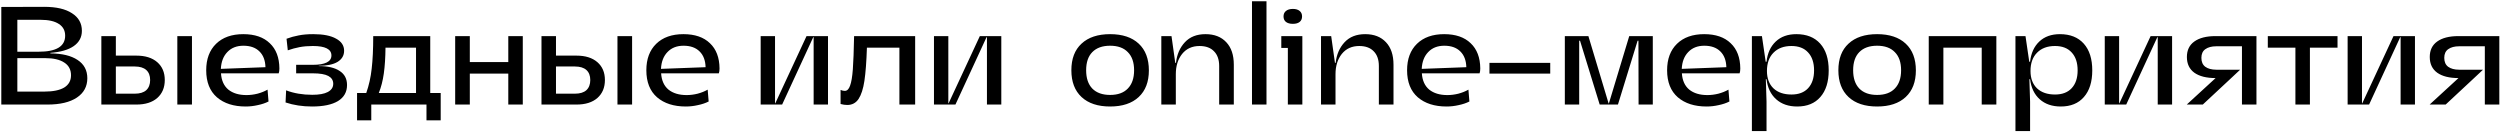 <?xml version="1.0" encoding="UTF-8"?> <svg xmlns="http://www.w3.org/2000/svg" width="1076" height="57" viewBox="0 0 1076 57" fill="none"> <path d="M0.564 3L19.044 2.94C24.204 2.94 28.184 3.86 30.984 5.7C33.824 7.5 35.244 10.02 35.244 13.26C35.244 16.02 34.064 18.22 31.704 19.86C29.384 21.46 26.044 22.42 21.684 22.74V22.98C26.724 23.02 30.624 23.96 33.384 25.8C36.184 27.64 37.584 30.26 37.584 33.66C37.584 37.22 36.084 40 33.084 42C30.084 44 25.864 45 20.424 45H0.564V3ZM19.104 39.42C22.824 39.42 25.664 38.84 27.624 37.68C29.584 36.48 30.564 34.72 30.564 32.4C30.564 30 29.604 28.18 27.684 26.94C25.764 25.66 23.024 25.02 19.464 25.02H7.464V39.42H19.104ZM16.644 22.26C24.244 22.26 28.044 19.96 28.044 15.36C28.044 13.16 27.144 11.48 25.344 10.32C23.544 9.12 20.904 8.52 17.424 8.52H7.464V22.26H16.644ZM49.862 15.54V23.94H58.682C62.522 23.94 65.522 24.88 67.682 26.76C69.842 28.64 70.922 31.2 70.922 34.44C70.922 37.68 69.842 40.26 67.682 42.18C65.522 44.06 62.522 45 58.682 45H43.622V15.54H49.862ZM58.022 40.32C60.182 40.32 61.822 39.82 62.942 38.82C64.062 37.78 64.622 36.32 64.622 34.44C64.622 32.56 64.062 31.12 62.942 30.12C61.822 29.12 60.182 28.62 58.022 28.62H49.862V40.32H58.022ZM76.322 15.54H82.622V45H76.322V15.54ZM105.732 45.84C100.572 45.84 96.452 44.52 93.372 41.88C90.292 39.2 88.752 35.32 88.752 30.24C88.752 25.4 90.172 21.6 93.012 18.84C95.852 16.08 99.752 14.7 104.712 14.7C109.632 14.7 113.432 16 116.112 18.6C118.832 21.16 120.212 24.78 120.252 29.46C120.252 30.34 120.152 31.04 119.952 31.56H95.112C95.312 34.64 96.372 36.98 98.292 38.58C100.252 40.14 102.852 40.92 106.092 40.92C107.652 40.92 109.232 40.72 110.832 40.32C112.472 39.88 113.912 39.3 115.152 38.58L115.572 43.68C114.252 44.36 112.712 44.88 110.952 45.24C109.232 45.64 107.492 45.84 105.732 45.84ZM114.252 28.92C114.172 26 113.312 23.74 111.672 22.14C110.032 20.5 107.732 19.68 104.772 19.68C101.892 19.68 99.592 20.58 97.872 22.38C96.152 24.14 95.212 26.56 95.052 29.64L114.252 28.92ZM143.424 36.06C143.424 34.58 142.724 33.46 141.324 32.7C139.924 31.94 137.684 31.56 134.604 31.56H127.464V27.9H134.544C139.944 27.9 142.644 26.56 142.644 23.88C142.644 21.16 139.984 19.8 134.664 19.8C132.584 19.8 130.684 19.96 128.964 20.28C127.284 20.6 125.584 21.06 123.864 21.66L123.324 16.68C125.044 16.04 126.784 15.56 128.544 15.24C130.304 14.88 132.404 14.7 134.844 14.7C139.084 14.7 142.344 15.34 144.624 16.62C146.944 17.86 148.104 19.6 148.104 21.84C148.104 23.88 147.164 25.48 145.284 26.64C143.404 27.76 140.704 28.32 137.184 28.32V28.44C141.104 28.44 144.104 29.14 146.184 30.54C148.304 31.9 149.364 33.92 149.364 36.6C149.364 39.6 148.064 41.9 145.464 43.5C142.864 45.06 139.144 45.84 134.304 45.84C130.184 45.84 126.384 45.26 122.904 44.1L123.144 38.88C126.464 40.16 130.224 40.8 134.424 40.8C137.344 40.8 139.564 40.4 141.084 39.6C142.644 38.76 143.424 37.58 143.424 36.06ZM179.057 40.02V20.52H165.917C165.877 24.76 165.637 28.46 165.197 31.62C164.757 34.74 164.037 37.54 163.037 40.02H179.057ZM153.677 40.02H157.637C158.797 36.74 159.577 33.24 159.977 29.52C160.417 25.76 160.637 21.1 160.637 15.54H185.177V40.02H189.677V51.78H183.557V45H159.797V51.78H153.677V40.02ZM195.907 15.54H202.207V26.7H218.767V15.54H225.007V45H218.767V31.68H202.207V45H195.907V15.54ZM239.295 15.54V23.94H248.115C251.955 23.94 254.955 24.88 257.115 26.76C259.275 28.64 260.355 31.2 260.355 34.44C260.355 37.68 259.275 40.26 257.115 42.18C254.955 44.06 251.955 45 248.115 45H233.055V15.54H239.295ZM247.455 40.32C249.615 40.32 251.255 39.82 252.375 38.82C253.495 37.78 254.055 36.32 254.055 34.44C254.055 32.56 253.495 31.12 252.375 30.12C251.255 29.12 249.615 28.62 247.455 28.62H239.295V40.32H247.455ZM265.755 15.54H272.055V45H265.755V15.54ZM295.166 45.84C290.006 45.84 285.886 44.52 282.806 41.88C279.726 39.2 278.186 35.32 278.186 30.24C278.186 25.4 279.606 21.6 282.446 18.84C285.286 16.08 289.186 14.7 294.146 14.7C299.066 14.7 302.866 16 305.546 18.6C308.266 21.16 309.646 24.78 309.686 29.46C309.686 30.34 309.586 31.04 309.386 31.56H284.546C284.746 34.64 285.806 36.98 287.726 38.58C289.686 40.14 292.286 40.92 295.526 40.92C297.086 40.92 298.666 40.72 300.266 40.32C301.906 39.88 303.346 39.3 304.586 38.58L305.006 43.68C303.686 44.36 302.146 44.88 300.386 45.24C298.666 45.64 296.926 45.84 295.166 45.84ZM303.686 28.92C303.606 26 302.746 23.74 301.106 22.14C299.466 20.5 297.166 19.68 294.206 19.68C291.326 19.68 289.026 20.58 287.306 22.38C285.586 24.14 284.646 26.56 284.486 29.64L303.686 28.92ZM356.371 45H350.191V16.02H350.011L336.631 45H327.391V15.54H333.571V44.46H333.691L347.131 15.54H356.371V45ZM364.662 45.18C363.782 45.18 362.822 45.04 361.782 44.76V38.7C362.422 38.98 363.022 39.12 363.582 39.12C364.582 39.12 365.342 38.38 365.862 36.9C366.422 35.42 366.822 33.06 367.062 29.82C367.302 26.58 367.482 21.82 367.602 15.54H393.882V45H387.102V20.52H373.122C372.922 26.56 372.562 31.32 372.042 34.8C371.522 38.24 370.682 40.84 369.522 42.6C368.362 44.32 366.742 45.18 364.662 45.18ZM430.961 45H424.781V16.02H424.601L411.221 45H401.981V15.54H408.161V44.46H408.281L421.721 15.54H430.961V45ZM477.796 45.84C472.516 45.84 468.416 44.48 465.496 41.76C462.576 39.04 461.116 35.2 461.116 30.24C461.116 25.28 462.576 21.46 465.496 18.78C468.416 16.06 472.516 14.7 477.796 14.7C483.076 14.7 487.176 16.06 490.096 18.78C493.016 21.5 494.476 25.34 494.476 30.3C494.476 35.22 493.016 39.04 490.096 41.76C487.176 44.48 483.076 45.84 477.796 45.84ZM467.476 30.24C467.476 33.64 468.356 36.26 470.116 38.1C471.916 39.94 474.476 40.86 477.796 40.86C481.116 40.86 483.656 39.94 485.416 38.1C487.216 36.26 488.116 33.64 488.116 30.24C488.116 26.84 487.216 24.24 485.416 22.44C483.656 20.6 481.116 19.68 477.796 19.68C474.476 19.68 471.916 20.6 470.116 22.44C468.356 24.24 467.476 26.84 467.476 30.24ZM504.213 15.54L505.833 27.06H506.133C506.533 23.46 507.813 20.5 509.973 18.18C512.133 15.86 515.093 14.7 518.853 14.7C522.653 14.7 525.633 15.86 527.793 18.18C529.953 20.46 531.033 23.68 531.033 27.84V45H524.733V28.44C524.733 25.68 523.993 23.56 522.513 22.08C521.073 20.56 518.993 19.8 516.273 19.8C513.113 19.8 510.613 20.94 508.773 23.22C506.973 25.5 506.073 28.4 506.073 31.92V45H499.833V15.54H504.213ZM545.097 0.54V45H538.857V0.54H545.097ZM560.53 45H554.29V20.64H551.47V15.54H560.53V45ZM556.45 10.26C555.17 10.26 554.17 9.98 553.45 9.42C552.77 8.86 552.43 8.08 552.43 7.08C552.43 6.08 552.77 5.3 553.45 4.74C554.17 4.14 555.17 3.84 556.45 3.84C557.69 3.84 558.65 4.12 559.33 4.68C560.05 5.24 560.41 6.04 560.41 7.08C560.41 8.08 560.07 8.86 559.39 9.42C558.71 9.98 557.73 10.26 556.45 10.26ZM572.943 15.54L574.563 27.06H574.863C575.263 23.46 576.543 20.5 578.703 18.18C580.863 15.86 583.823 14.7 587.583 14.7C591.383 14.7 594.363 15.86 596.523 18.18C598.683 20.46 599.763 23.68 599.763 27.84V45H593.463V28.44C593.463 25.68 592.723 23.56 591.243 22.08C589.803 20.56 587.723 19.8 585.003 19.8C581.843 19.8 579.343 20.94 577.503 23.22C575.703 25.5 574.803 28.4 574.803 31.92V45H568.563V15.54H572.943ZM622.588 45.84C617.428 45.84 613.308 44.52 610.228 41.88C607.148 39.2 605.608 35.32 605.608 30.24C605.608 25.4 607.028 21.6 609.868 18.84C612.708 16.08 616.608 14.7 621.568 14.7C626.488 14.7 630.288 16 632.968 18.6C635.688 21.16 637.068 24.78 637.108 29.46C637.108 30.34 637.008 31.04 636.808 31.56H611.968C612.168 34.64 613.228 36.98 615.148 38.58C617.108 40.14 619.708 40.92 622.948 40.92C624.508 40.92 626.088 40.72 627.688 40.32C629.328 39.88 630.768 39.3 632.008 38.58L632.428 43.68C631.108 44.36 629.568 44.88 627.808 45.24C626.088 45.64 624.348 45.84 622.588 45.84ZM631.108 28.92C631.028 26 630.168 23.74 628.528 22.14C626.888 20.5 624.588 19.68 621.628 19.68C618.748 19.68 616.448 20.58 614.728 22.38C613.008 24.14 612.068 26.56 611.908 29.64L631.108 28.92ZM667.221 27.06V31.68H641.061V27.06H667.221ZM680.044 17.52H679.684V45H673.504V15.54H683.644L692.344 44.52H692.464L701.224 15.54H711.364V45H705.244L705.184 17.52H704.824L696.364 45H688.504L680.044 17.52ZM734.502 45.84C729.342 45.84 725.222 44.52 722.142 41.88C719.062 39.2 717.522 35.32 717.522 30.24C717.522 25.4 718.942 21.6 721.782 18.84C724.622 16.08 728.522 14.7 733.482 14.7C738.402 14.7 742.202 16 744.882 18.6C747.602 21.16 748.982 24.78 749.022 29.46C749.022 30.34 748.922 31.04 748.722 31.56H723.882C724.082 34.64 725.142 36.98 727.062 38.58C729.022 40.14 731.622 40.92 734.862 40.92C736.422 40.92 738.002 40.72 739.602 40.32C741.242 39.88 742.682 39.3 743.922 38.58L744.342 43.68C743.022 44.36 741.482 44.88 739.722 45.24C738.002 45.64 736.262 45.84 734.502 45.84ZM743.022 28.92C742.942 26 742.082 23.74 740.442 22.14C738.802 20.5 736.502 19.68 733.542 19.68C730.662 19.68 728.362 20.58 726.642 22.38C724.922 24.14 723.982 26.56 723.822 29.64L743.022 28.92ZM754.014 15.54H758.334L759.954 26.58H760.314C760.714 22.9 762.034 20 764.274 17.88C766.514 15.76 769.474 14.7 773.154 14.7C777.554 14.7 780.974 16.06 783.414 18.78C785.854 21.5 787.074 25.34 787.074 30.3C787.074 35.22 785.874 39.04 783.474 41.76C781.114 44.48 777.794 45.84 773.514 45.84C769.794 45.84 766.774 44.8 764.454 42.72C762.134 40.64 760.754 37.76 760.314 34.08H760.014L760.314 43.8V56.4H754.014V15.54ZM760.494 30.54C760.494 33.74 761.434 36.24 763.314 38.04C765.194 39.8 767.774 40.68 771.054 40.68C774.134 40.68 776.514 39.78 778.194 37.98C779.914 36.14 780.774 33.58 780.774 30.3C780.774 26.98 779.914 24.4 778.194 22.56C776.514 20.72 774.134 19.8 771.054 19.8C767.774 19.8 765.194 20.76 763.314 22.68C761.434 24.56 760.494 27.18 760.494 30.54ZM807.913 45.84C802.633 45.84 798.533 44.48 795.613 41.76C792.693 39.04 791.233 35.2 791.233 30.24C791.233 25.28 792.693 21.46 795.613 18.78C798.533 16.06 802.633 14.7 807.913 14.7C813.193 14.7 817.293 16.06 820.213 18.78C823.133 21.5 824.593 25.34 824.593 30.3C824.593 35.22 823.133 39.04 820.213 41.76C817.293 44.48 813.193 45.84 807.913 45.84ZM797.593 30.24C797.593 33.64 798.473 36.26 800.233 38.1C802.033 39.94 804.593 40.86 807.913 40.86C811.233 40.86 813.773 39.94 815.533 38.1C817.333 36.26 818.233 33.64 818.233 30.24C818.233 26.84 817.333 24.24 815.533 22.44C813.773 20.6 811.233 19.68 807.913 19.68C804.593 19.68 802.033 20.6 800.233 22.44C798.473 24.24 797.593 26.84 797.593 30.24ZM830.13 15.54H859.23V45H852.93V20.52H836.43V45H830.13V15.54ZM867.451 15.54H871.771L873.391 26.58H873.751C874.151 22.9 875.471 20 877.711 17.88C879.951 15.76 882.911 14.7 886.591 14.7C890.991 14.7 894.411 16.06 896.851 18.78C899.291 21.5 900.511 25.34 900.511 30.3C900.511 35.22 899.311 39.04 896.911 41.76C894.551 44.48 891.231 45.84 886.951 45.84C883.231 45.84 880.211 44.8 877.891 42.72C875.571 40.64 874.191 37.76 873.751 34.08H873.451L873.751 43.8V56.4H867.451V15.54ZM873.931 30.54C873.931 33.74 874.871 36.24 876.751 38.04C878.631 39.8 881.211 40.68 884.491 40.68C887.571 40.68 889.951 39.78 891.631 37.98C893.351 36.14 894.211 33.58 894.211 30.3C894.211 26.98 893.351 24.4 891.631 22.56C889.951 20.72 887.571 19.8 884.491 19.8C881.211 19.8 878.631 20.76 876.751 22.68C874.871 24.56 873.931 27.18 873.931 30.54ZM934.867 45H928.687V16.02H928.507L915.127 45H905.887V15.54H912.067V44.46H912.187L925.627 15.54H934.867V45ZM964.938 45V19.92H953.898C951.898 19.92 950.318 20.34 949.158 21.18C948.038 21.98 947.478 23.22 947.478 24.9C947.478 26.62 948.038 27.9 949.158 28.74C950.318 29.58 951.898 30 953.898 30H964.158L960.318 33.6L948.078 45H941.178L953.598 33.6C949.678 33.6 946.638 32.84 944.478 31.32C942.318 29.76 941.238 27.5 941.238 24.54C941.238 21.62 942.298 19.4 944.418 17.88C946.578 16.32 949.618 15.54 953.538 15.54H971.178V45H964.938ZM1006.07 20.52H994.185V45H987.945V20.52H976.065V15.54H1006.07V20.52ZM1039.4 45H1033.22V16.02H1033.04L1019.66 45H1010.42V15.54H1016.6V44.46H1016.72L1030.16 15.54H1039.4V45ZM1069.47 45V19.92H1058.43C1056.43 19.92 1054.85 20.34 1053.69 21.18C1052.57 21.98 1052.01 23.22 1052.01 24.9C1052.01 26.62 1052.57 27.9 1053.69 28.74C1054.85 29.58 1056.43 30 1058.43 30H1068.69L1064.85 33.6L1052.61 45H1045.71L1058.13 33.6C1054.21 33.6 1051.17 32.84 1049.01 31.32C1046.85 29.76 1045.77 27.5 1045.77 24.54C1045.77 21.62 1046.83 19.4 1048.95 17.88C1051.11 16.32 1054.15 15.54 1058.07 15.54H1075.71V45H1069.47Z" fill="black"></path> </svg> 